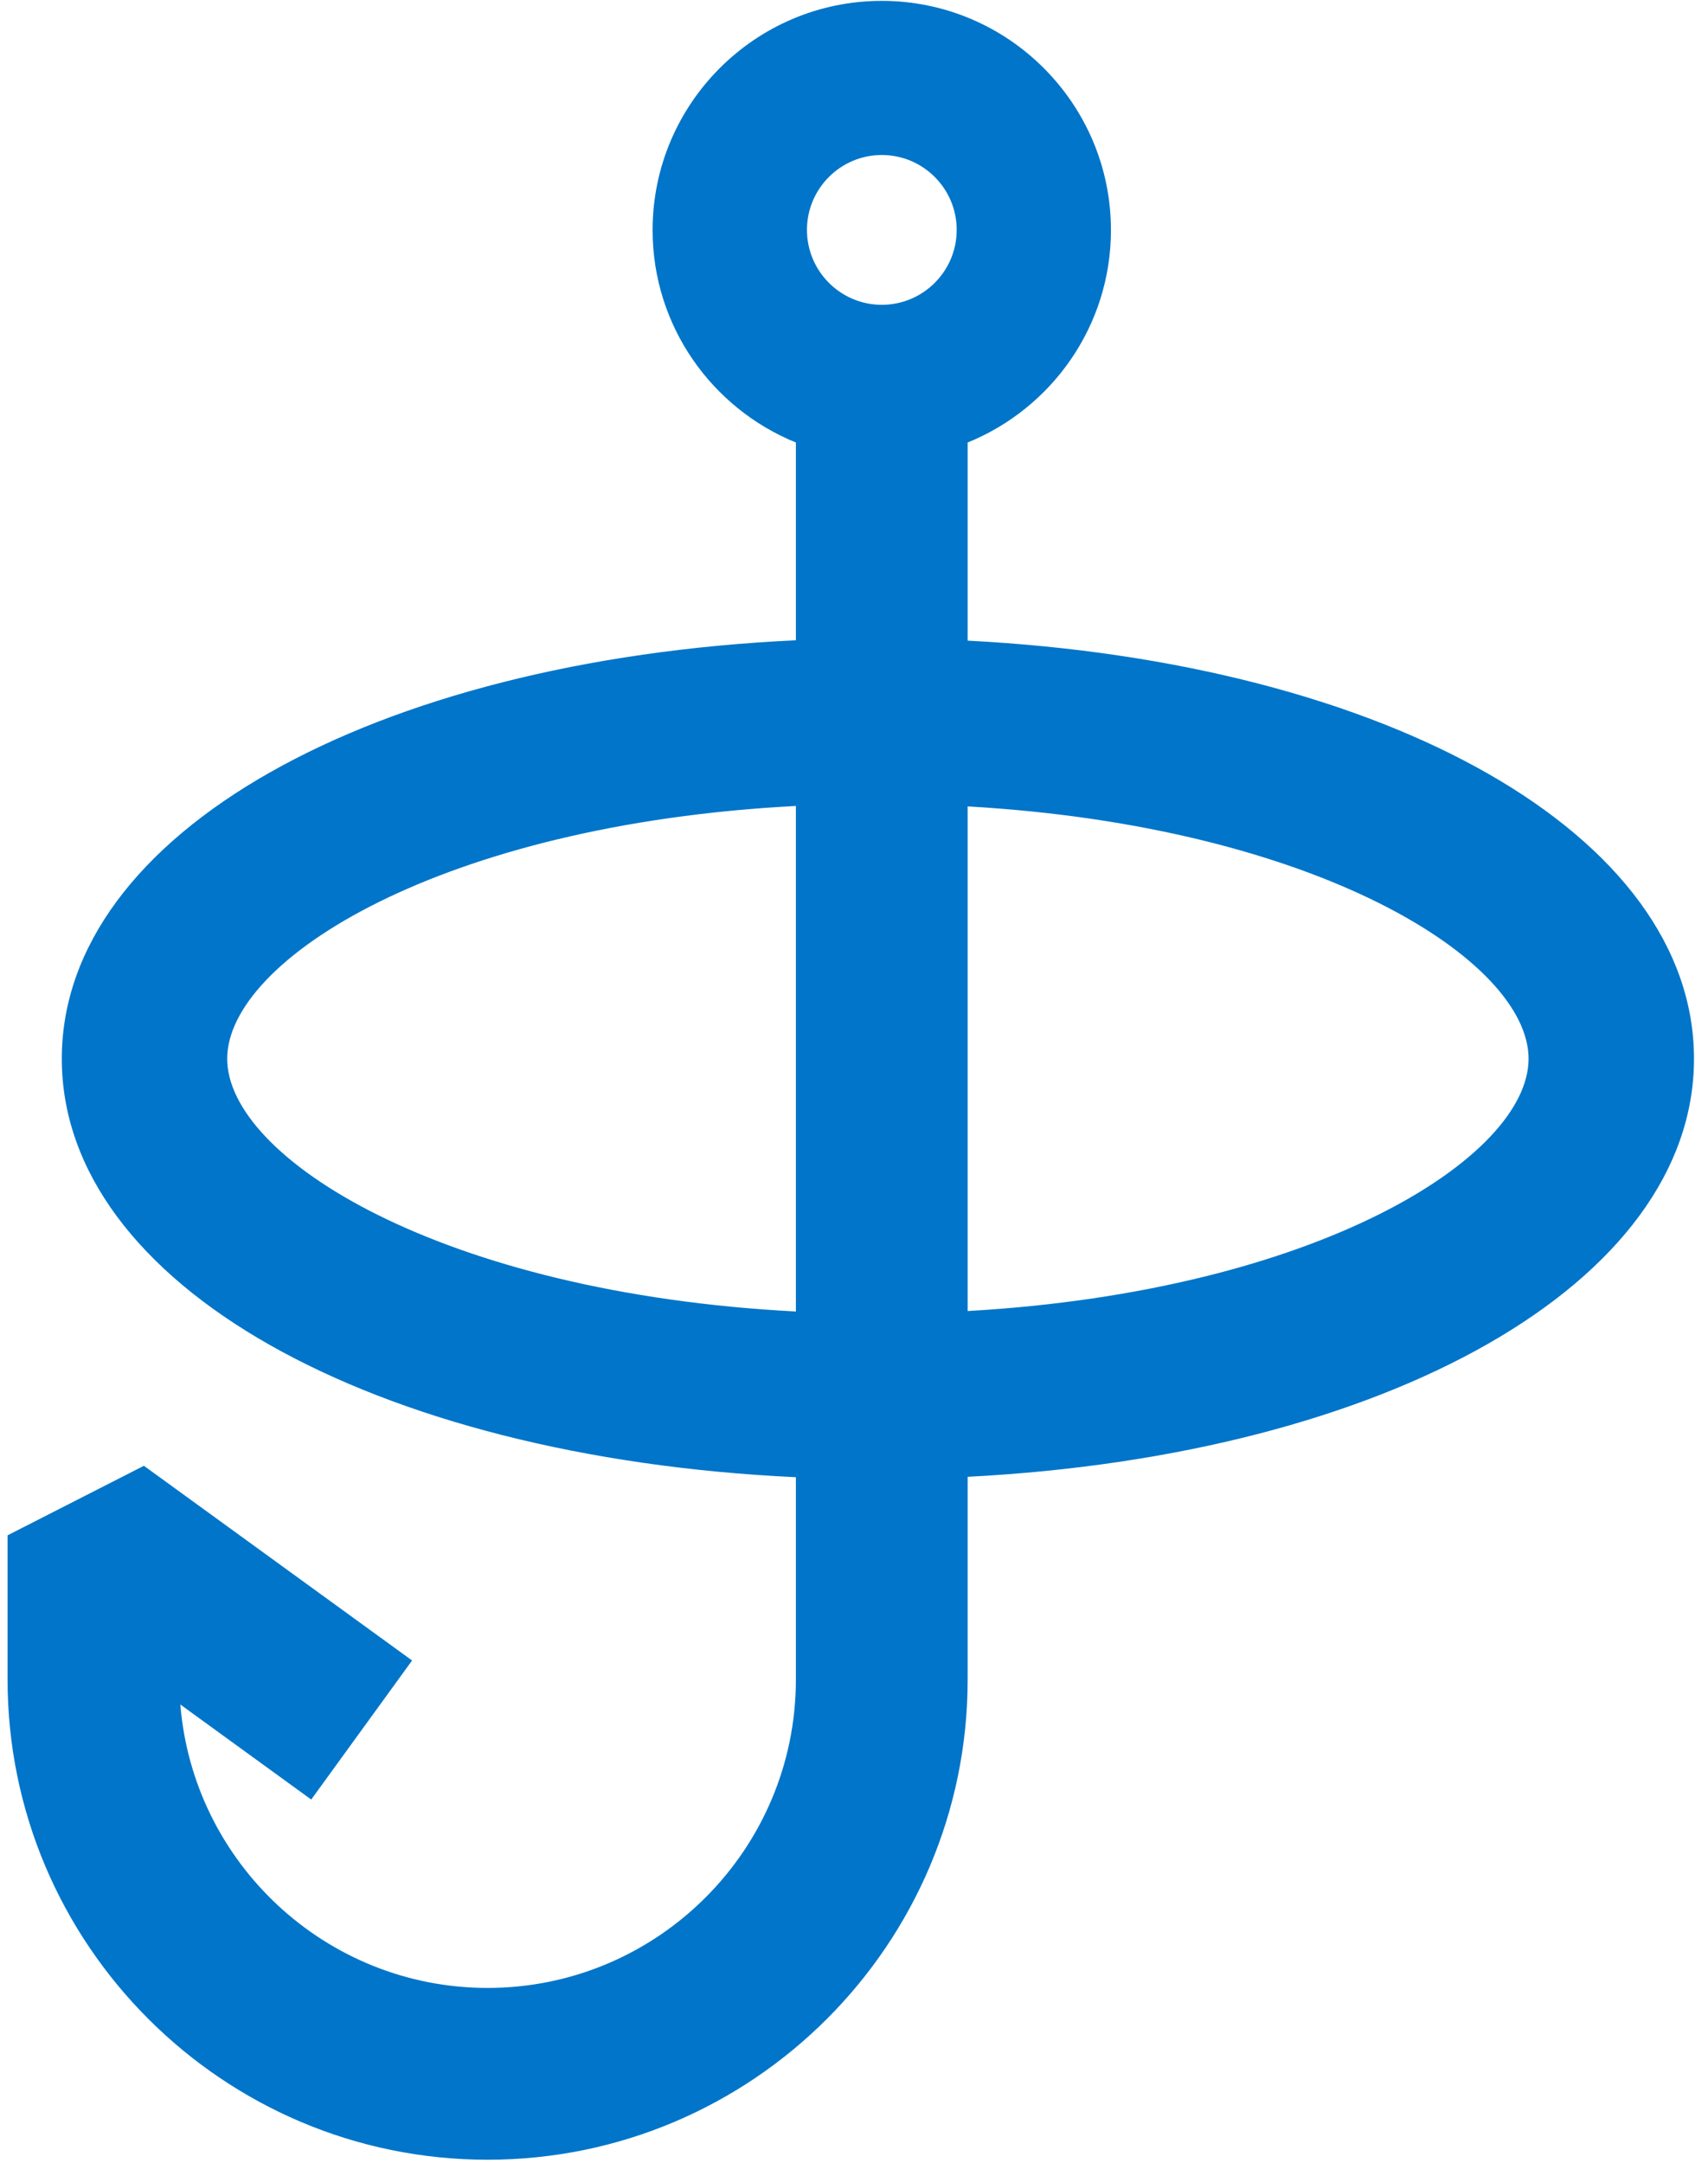 <svg width="94" height="119" viewBox="0 0 94 119" fill="none" xmlns="http://www.w3.org/2000/svg">
<path d="M53.255 72.131V44.367C72.503 45.467 84.125 52.841 84.125 58.25C84.125 63.657 72.503 71.032 53.255 72.131ZM12.504 58.25C12.504 52.801 24.297 45.356 43.802 44.343V72.156C24.297 71.143 12.504 63.697 12.504 58.25ZM48.531 8.528C50.803 8.528 52.652 10.376 52.652 12.649C52.652 14.921 50.803 16.77 48.531 16.77C46.259 16.77 44.411 14.921 44.411 12.649C44.411 10.376 46.259 8.528 48.531 8.528ZM53.255 35.247V24.346C57.873 22.471 61.141 17.943 61.141 12.66C61.141 5.706 55.484 0.048 48.529 0.048C41.574 0.048 35.916 5.706 35.916 12.66C35.916 17.943 39.185 22.471 43.802 24.346V35.227C20.475 36.319 3.401 45.85 3.401 58.25C3.401 70.649 20.475 80.179 43.802 81.273V92.406C43.802 101.762 36.192 109.372 26.836 109.372C17.943 109.372 10.627 102.494 9.925 93.779L17.128 99.007L22.679 91.357L7.92 80.645L0.417 84.47V92.406C0.417 106.973 12.269 118.824 26.836 118.824C41.403 118.824 53.255 106.973 53.255 92.406V81.251C76.362 80.062 93.229 70.572 93.229 58.25C93.229 45.926 76.362 36.437 53.255 35.247Z" fill="#0075C9"/>
</svg>
